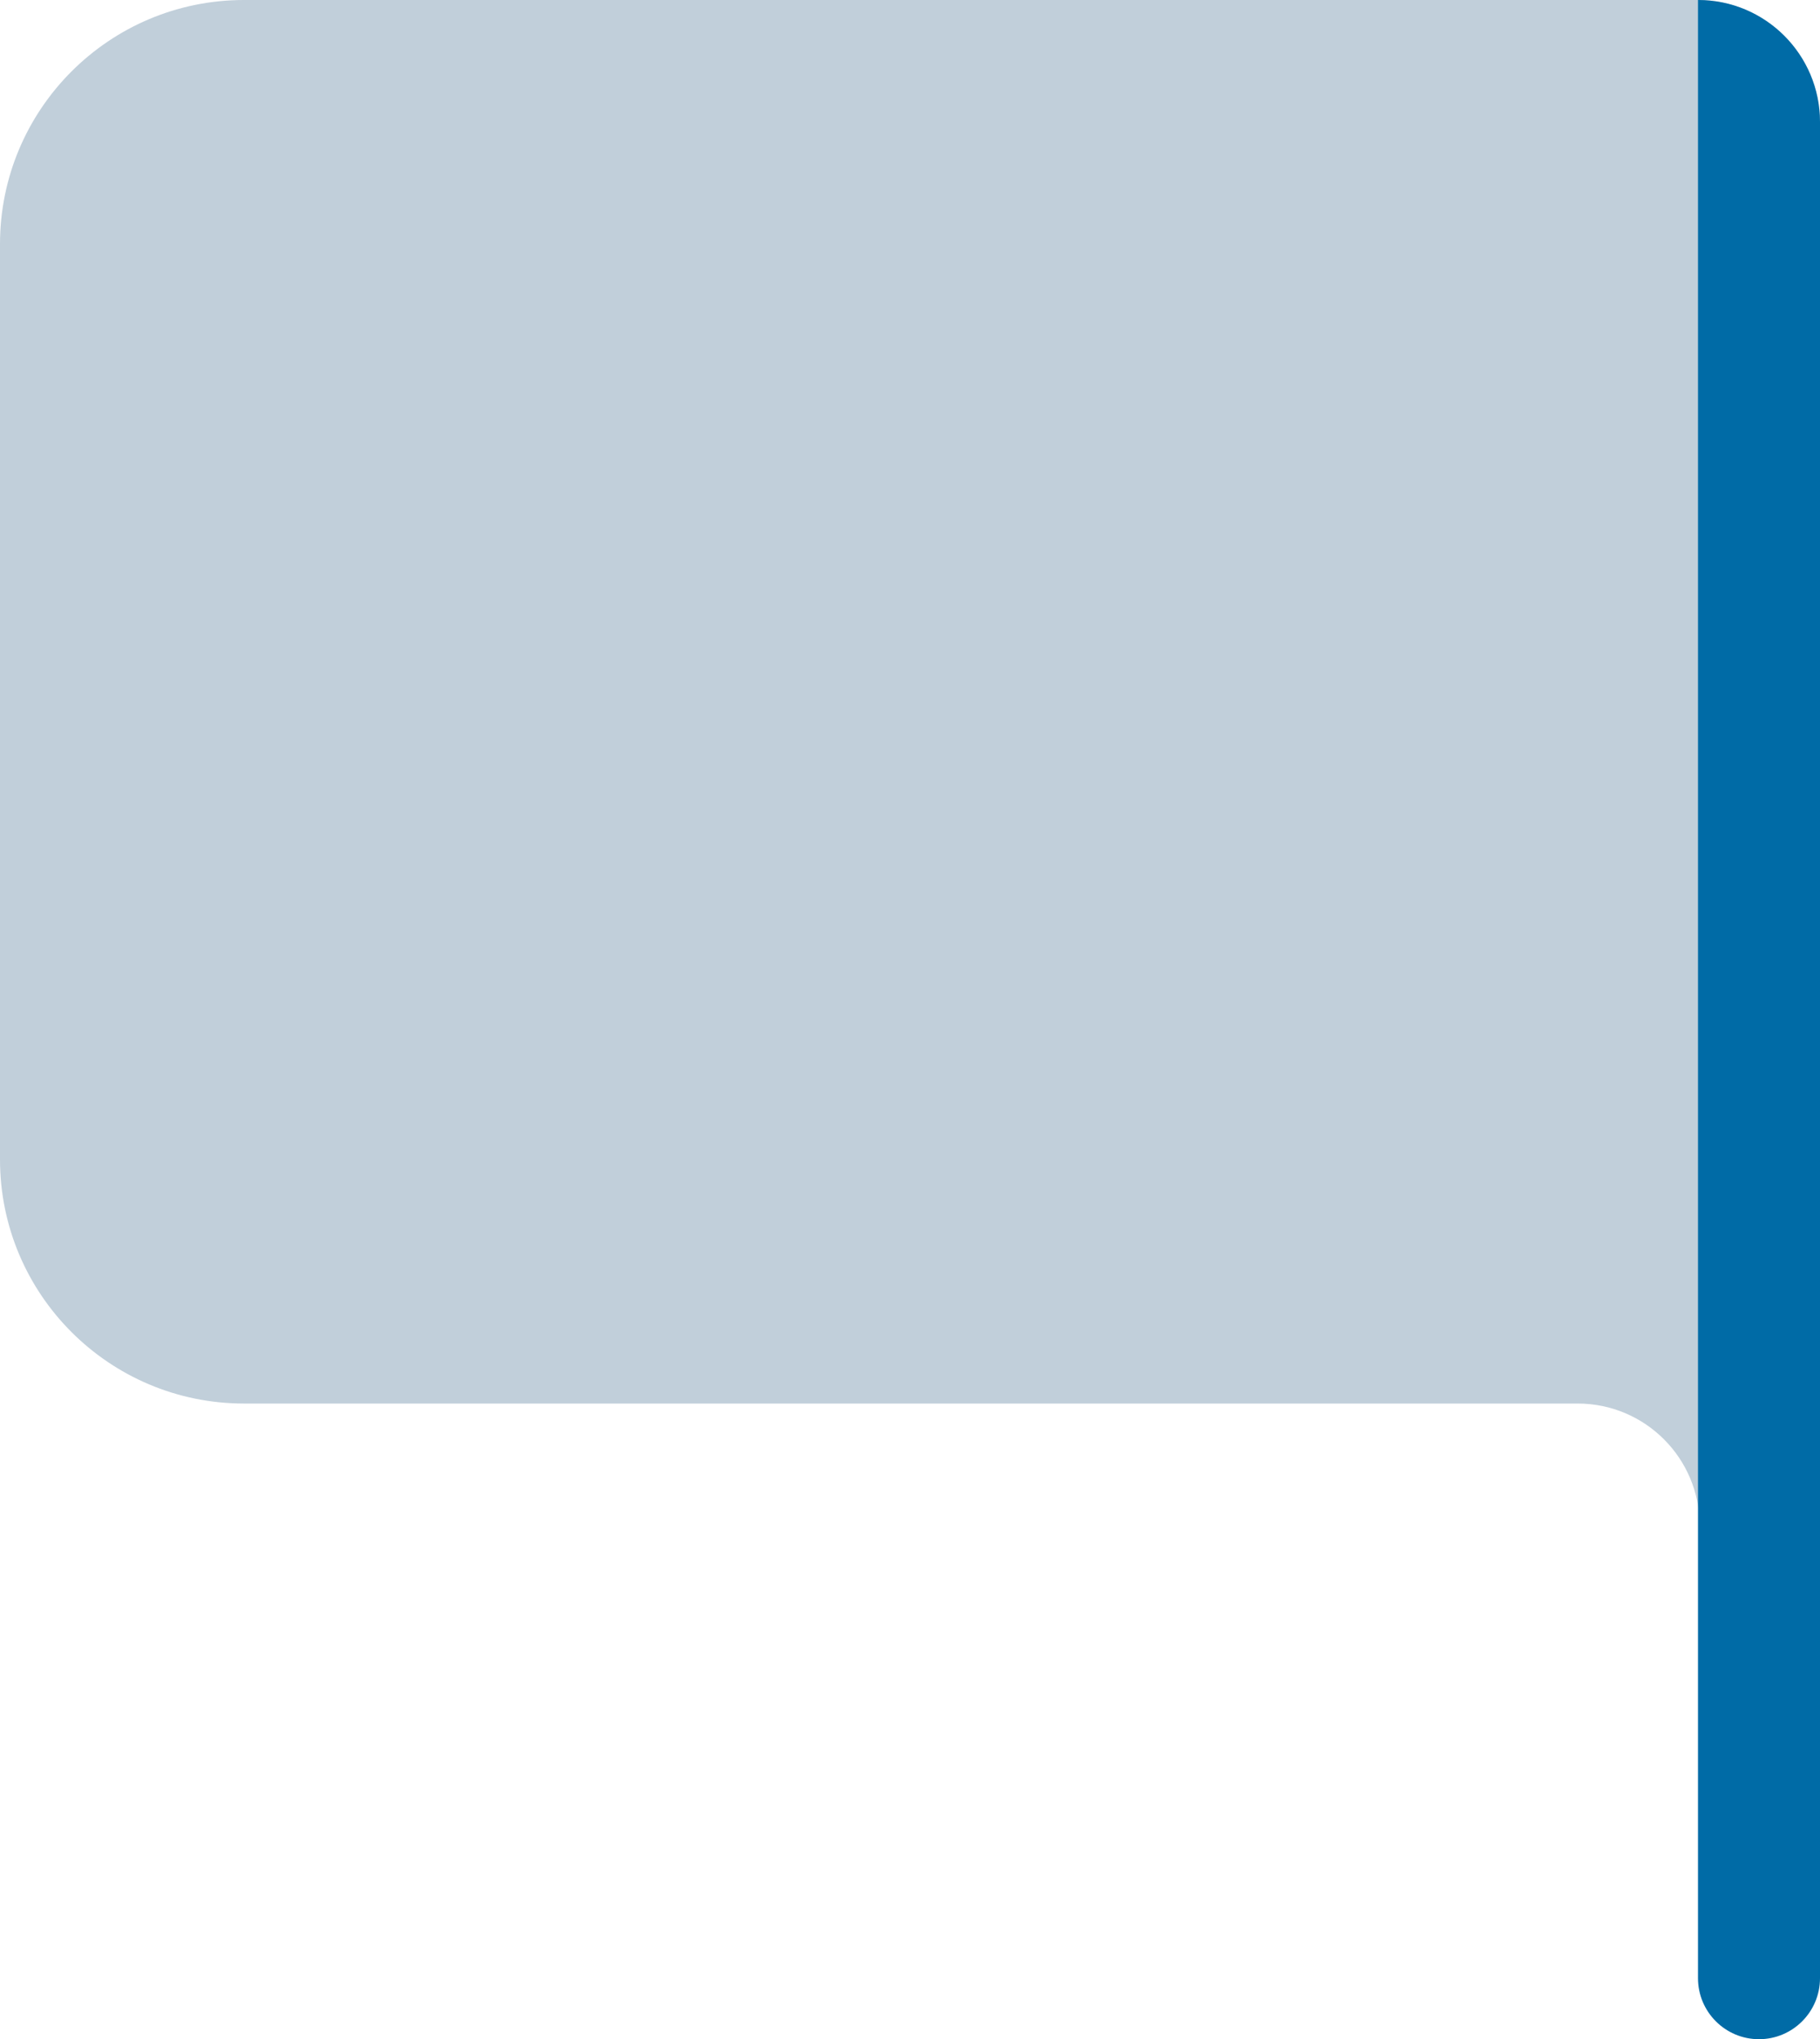 <svg width="358" height="401" viewBox="0 0 358 401" fill="none" xmlns="http://www.w3.org/2000/svg">
<path d="M0 48C0 21.49 21.49 0 48 0H186H334C347.255 0 358 10.745 358 24V385.166C358 391.702 352.702 397 346.166 397C339.631 397 334.333 391.702 334.333 385.166V300C334.333 286.745 323.588 276 310.333 276H48C21.49 276 0 254.51 0 228V48Z" fill="#C1CFDA"/>
<path d="M334 0C347.255 0 358 10.745 358 24V389C358 395.627 352.627 401 346 401C339.373 401 334 395.627 334 389V0Z" fill="#006BA6"/>
</svg>
